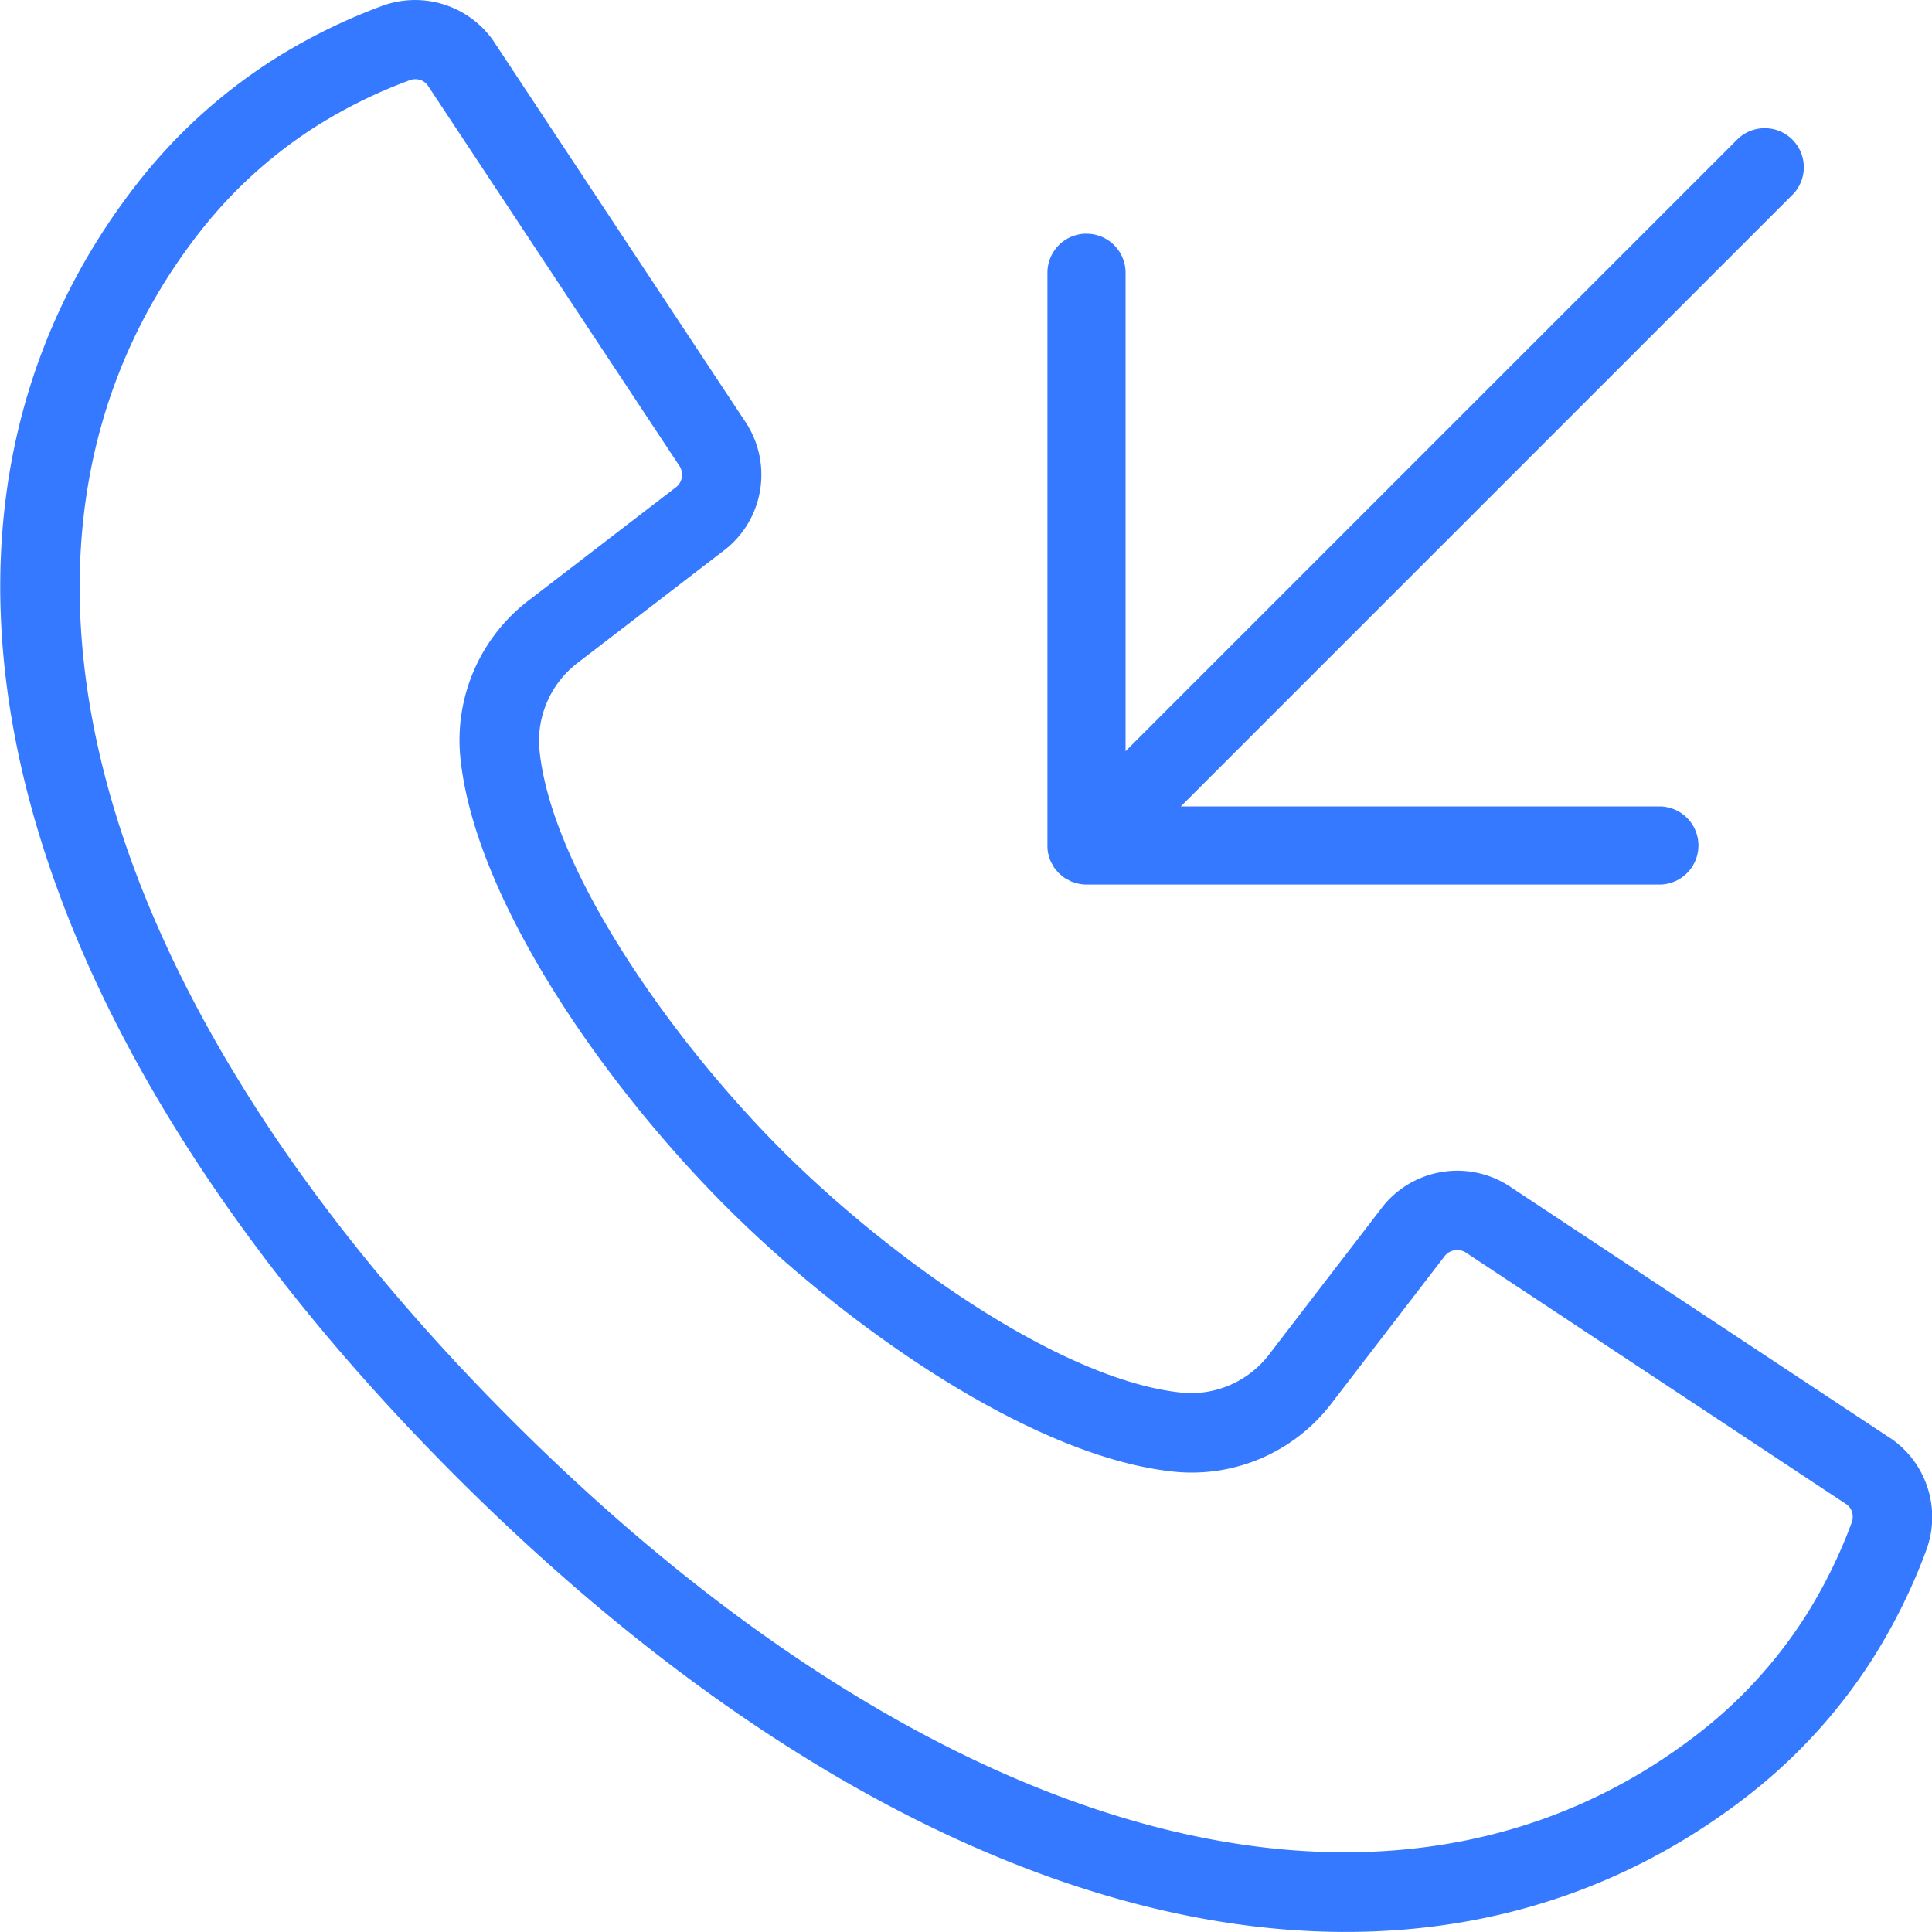 <svg xmlns="http://www.w3.org/2000/svg" width="43.787" height="43.787" viewBox="0 0 43.787 43.787">
  <g id="download_5_" data-name="download (5)" transform="translate(-162.887 -162.903)">
    <path id="Path_199" data-name="Path 199" d="M394.838,193.39a.885.885,0,0,0-.885.885v12.981c0,.008,0,.016,0,.024a.892.892,0,0,0,.015.149c.006.028.016.054.024.081a.5.5,0,0,0,.07.168c.013.023.023.047.038.07a.9.9,0,0,0,.091.111c.007.008.012.016.019.024s.017.013.025.02h0a.9.9,0,0,0,.11.09c.025.015.05.029.076.041s.049.029.076.04a.884.884,0,0,0,.1.03c.023.007.046.016.07.02h0a.91.91,0,0,0,.175.018h12.98a.885.885,0,0,0,0-1.771H396.976l13.885-13.885a.886.886,0,0,0-1.252-1.252l-13.885,13.885V194.276a.885.885,0,0,0-.885-.885Z" transform="translate(-207.327 -25.191)" fill="#3479ff"/>
    <path id="Path_200" data-name="Path 200" d="M205.769,195.524l-8.618-5.7a2.163,2.163,0,0,0-2.912.408l-2.572,3.347a2.23,2.23,0,0,1-1.928.894c-2.733-.242-6.649-3.021-9.131-5.5s-5.261-6.4-5.5-9.131A2.23,2.23,0,0,1,176,177.91l3.347-2.572h0a2.163,2.163,0,0,0,.408-2.912l-5.7-8.618a2.165,2.165,0,0,0-2.5-.774,13.179,13.179,0,0,0-2.462,1.213,12.426,12.426,0,0,0-2.1,1.686,12.762,12.762,0,0,0-.966,1.09c-6.009,7.651-3.253,18.893,7.193,29.339s21.688,13.2,29.339,7.193a12.7,12.7,0,0,0,1.089-.966,12.368,12.368,0,0,0,1.686-2.1,13.121,13.121,0,0,0,1.214-2.462,2.164,2.164,0,0,0-.773-2.5Zm-.912,1.879a11.331,11.331,0,0,1-1.045,2.122,10.578,10.578,0,0,1-1.439,1.792,10.9,10.9,0,0,1-.932.826c-6.875,5.4-17.2,2.7-26.955-7.052s-12.452-20.08-7.052-26.955a10.829,10.829,0,0,1,.826-.932,10.574,10.574,0,0,1,1.792-1.439,11.372,11.372,0,0,1,2.123-1.045.357.357,0,0,1,.123-.022.345.345,0,0,1,.276.129l5.7,8.618a.366.366,0,0,1-.045.484l-3.326,2.556A3.986,3.986,0,0,0,173.314,180c.283,3.2,3.228,7.448,6.022,10.243s7.047,5.739,10.243,6.022h0a3.986,3.986,0,0,0,3.511-1.589l2.556-3.326a.366.366,0,0,1,.484-.045l8.618,5.7a.343.343,0,0,1,.129.276.348.348,0,0,1-.022.123Z" fill="#3479ff"/>
  </g>
</svg>
